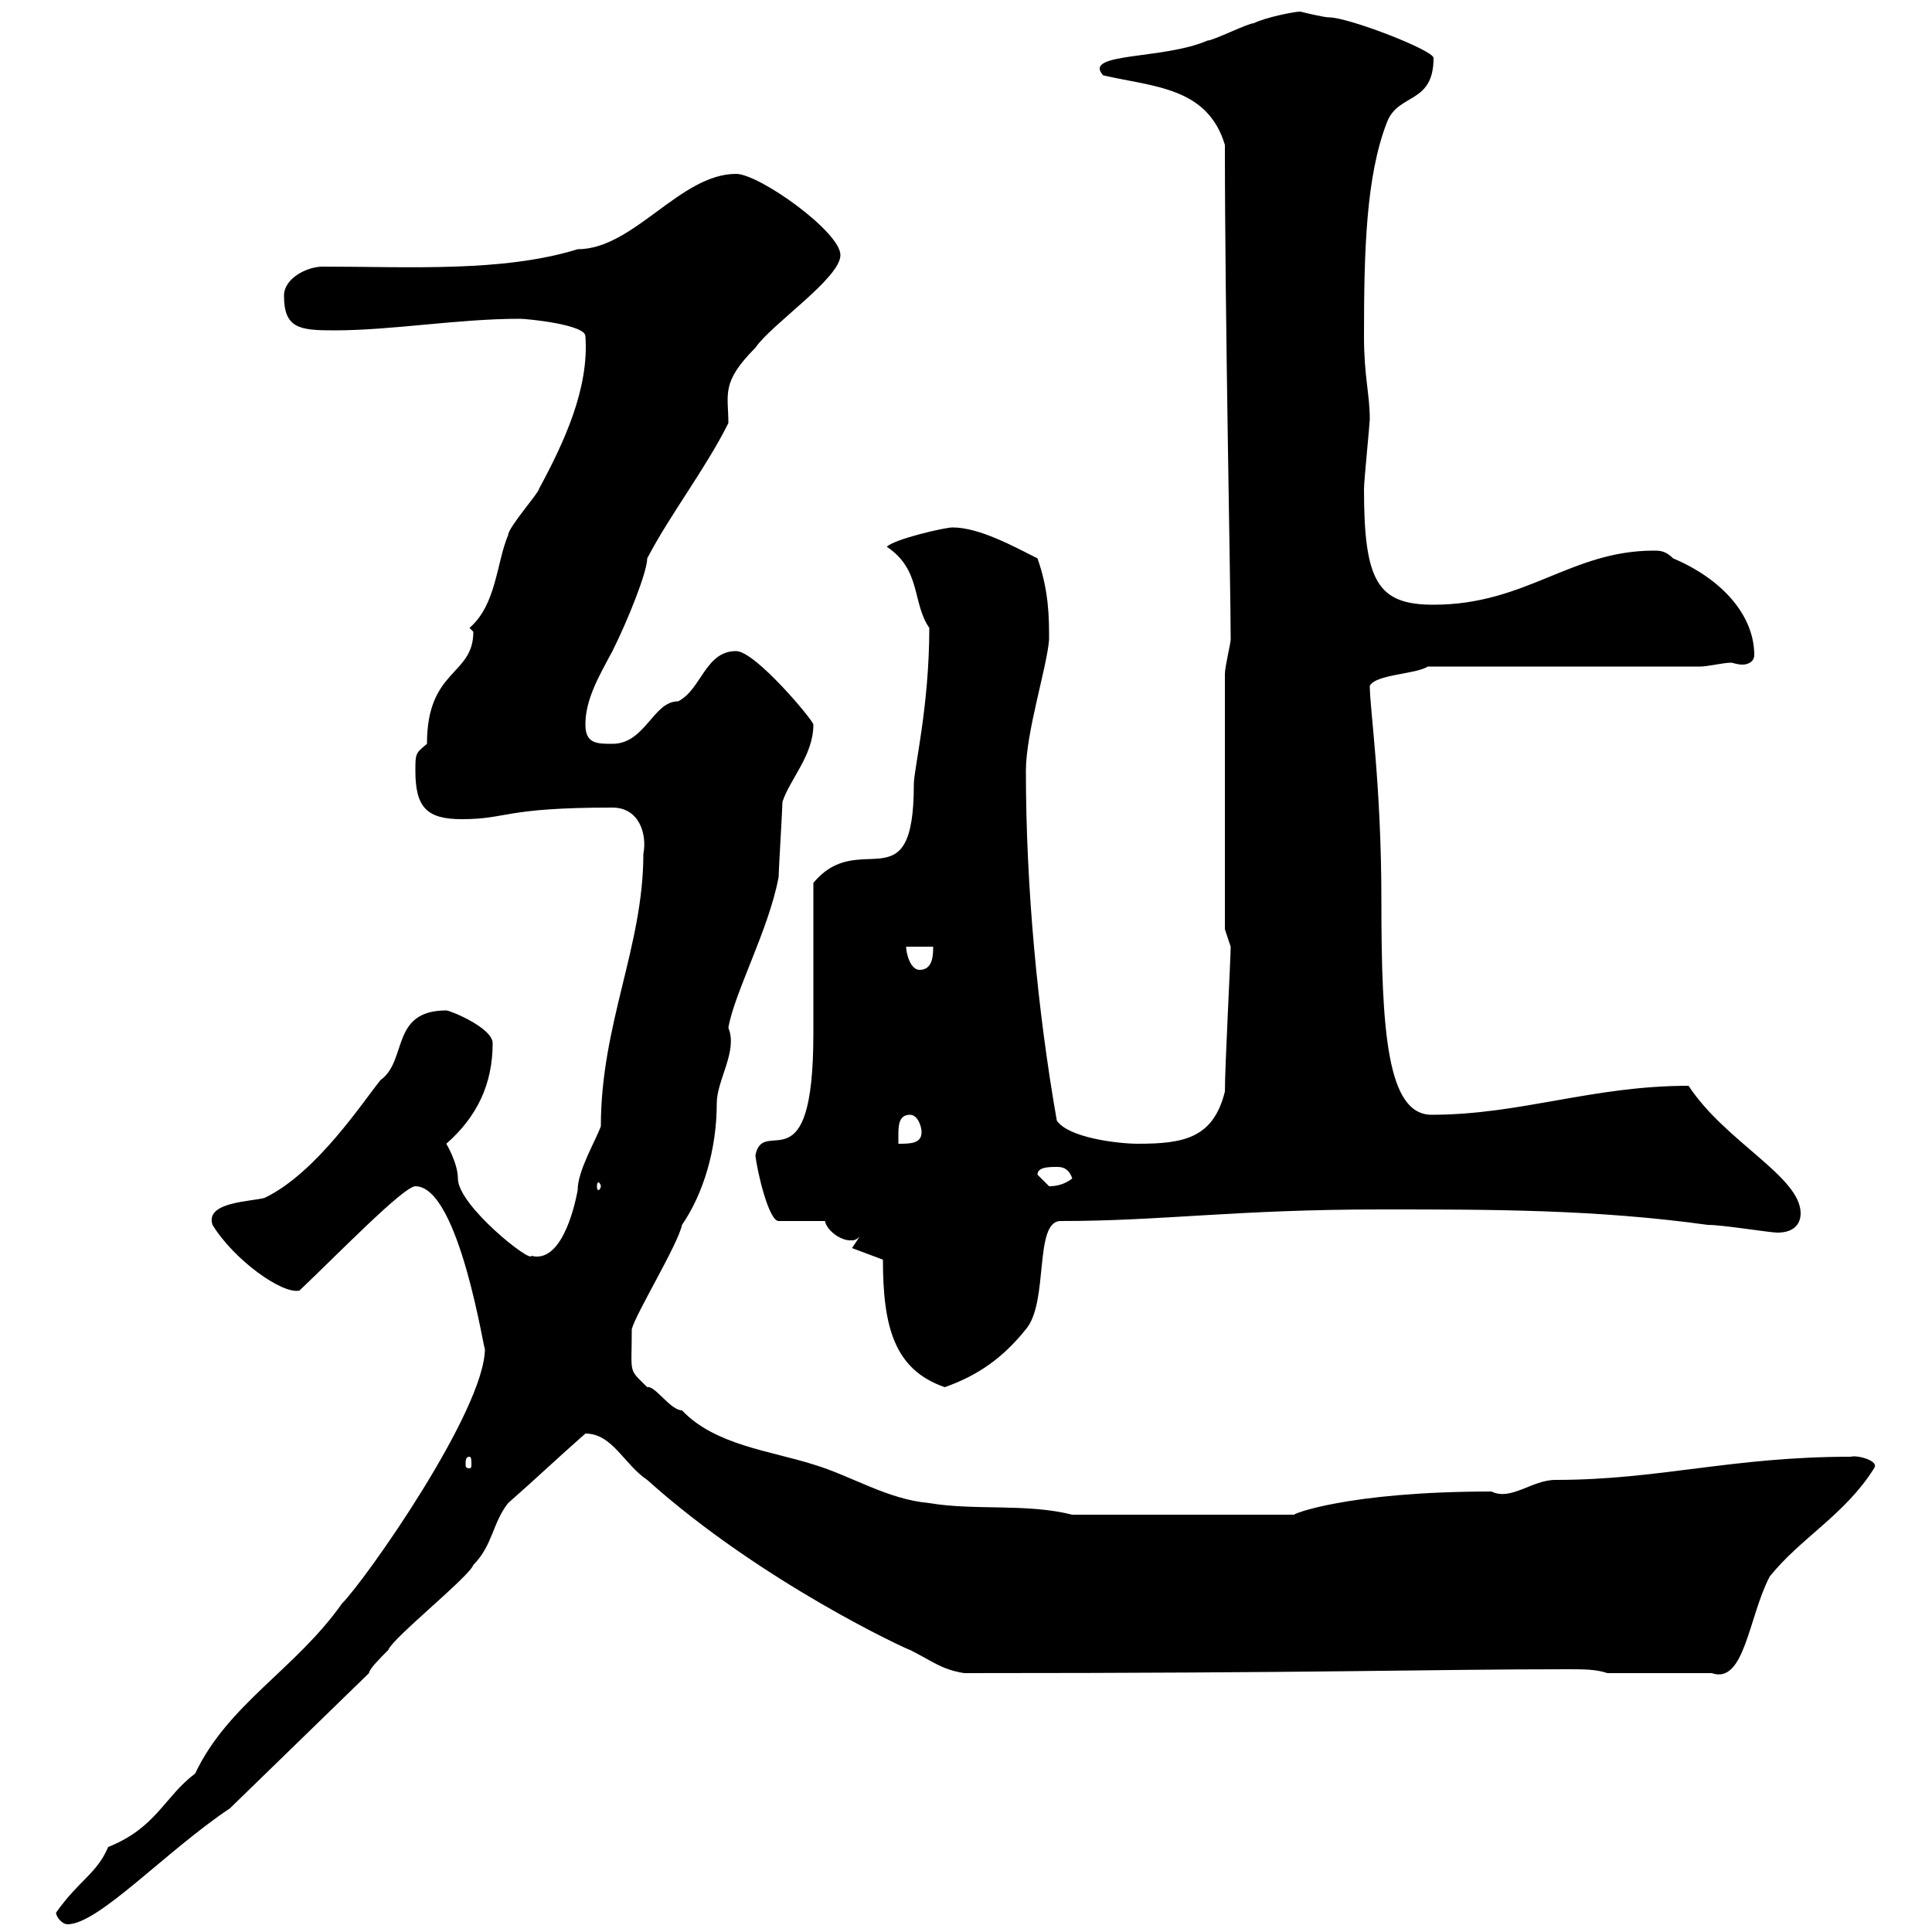 <svg xmlns="http://www.w3.org/2000/svg" xmlns:xlink="http://www.w3.org/1999/xlink" width="300" height="300"><path d="M8.70 297C8.70 297.60 9.60 298.80 10.50 298.80C15.30 298.80 25.80 287.40 35.70 280.80L57.30 259.80C57.30 259.20 59.10 257.40 60.30 256.20C60.90 254.40 72.90 244.80 73.50 243C76.50 240 76.50 236.40 78.90 233.40C84 228.90 85.80 227.10 90.90 222.60C95.10 222.60 96.90 227.40 100.50 229.80C118.20 245.70 141 256.20 141.30 256.20C144.90 258 146.10 259.20 149.70 259.80C205.50 259.80 222.30 259.20 243.30 259.20C246 259.20 247.80 259.20 249.60 259.80L265.80 259.80C270.90 261.60 271.50 251.10 274.80 244.80C279.60 238.80 286.50 235.20 291 228C291.90 226.80 288.30 225.90 287.40 226.20C268.80 226.20 257.70 229.80 241.50 229.80C237.90 229.80 234.60 233.10 231.60 231.60C209.10 231.60 200.40 235.20 201 235.20L166.50 235.20C159.30 233.40 151.50 234.60 144.30 233.40C137.70 232.80 132.30 229.20 126.30 227.40C119.70 225.30 111 224.40 105.90 219C104.10 219 101.70 215.10 100.50 215.40C97.50 212.40 98.10 213.60 98.10 206.40C98.70 204 105.30 193.20 105.90 190.20C109.20 185.40 111.30 178.50 111.30 171.30C111.30 167.70 114.60 163.20 113.10 159.60C114 154.20 119.40 144.30 120.90 136.20C120.90 135.30 121.50 125.40 121.50 124.50C122.70 120.90 126.30 117.30 126.30 112.50C126.30 111.90 117.30 101.10 114.30 101.10C109.50 101.10 108.90 107.10 105.30 108.90C101.40 108.90 100.20 115.50 95.10 115.50C92.70 115.50 90.90 115.50 90.90 112.50C90.90 108.60 93 105 95.10 101.10C97.50 96.30 100.50 88.80 100.50 86.70C104.10 79.80 109.50 72.90 113.10 65.70C113.10 61.20 111.90 59.40 117.30 54C119.70 50.40 130.50 43.20 130.50 39.60C130.50 36 117.90 27 114.30 27C105.60 27 98.40 38.70 89.70 38.70C78 42.30 63.60 41.40 50.10 41.40C47.70 41.40 44.10 43.20 44.10 45.90C44.10 51 46.50 51.30 51.90 51.30C60.90 51.30 71.10 49.50 80.70 49.50C81.90 49.50 90.90 50.40 90.90 52.20C91.50 60.30 87.60 68.70 83.70 75.90C83.70 76.50 78.90 81.90 78.90 83.10C77.10 87.30 77.10 93.90 72.90 97.50C72.90 97.50 73.50 98.10 73.50 98.10C73.50 105 66.30 103.80 66.30 115.50C64.50 117 64.50 117 64.50 119.70C64.50 125.40 66.30 127.20 71.70 127.20C78.90 127.20 78 125.40 95.10 125.40C99.30 125.40 100.50 129.60 99.90 132.60C99.90 147 93.30 159 93.30 174.90C92.40 177.30 89.70 181.80 89.70 184.80C89.10 188.10 87 196.20 82.50 195C82.50 196.20 71.10 187.20 71.10 183C71.10 180.60 69.30 177.60 69.30 177.60C74.10 173.40 76.50 168.30 76.50 162C76.50 159.60 69.90 156.90 69.30 156.90C60.60 156.90 63.30 164.70 59.10 167.70C56.40 171 49.20 182.10 41.10 186C39 186.60 31.80 186.60 33 190.20C36.30 195.60 43.80 201 46.50 200.40C52.50 194.70 62.70 184.20 64.50 184.20C71.40 184.20 75.30 210.90 75.30 209.40C75.30 219 56.70 245.40 53.10 249C45.90 259.20 35.40 264.60 30.30 275.40C25.50 279 24.30 283.80 16.80 286.80C15 291 12.30 291.90 8.70 297ZM72.90 226.20C73.20 226.20 73.20 226.80 73.20 227.40C73.20 227.70 73.20 228 72.90 228C72.30 228 72.30 227.70 72.30 227.40C72.30 226.80 72.30 226.20 72.90 226.20ZM137.10 195.60C137.10 206.10 138.90 212.70 146.70 215.40C151.80 213.60 155.70 210.90 159.30 206.40C162.90 202.20 160.50 189.60 164.70 189.60C180.60 189.60 191.70 187.80 214.50 187.80C231.90 187.80 247.80 187.80 265.20 190.20C267.60 190.20 274.80 191.40 276 191.40C278.40 191.40 279.60 190.20 279.60 188.40C279.60 182.70 267.90 177.30 262.20 168.60C247.20 168.60 236.10 173.10 222.30 173.10C215.40 173.10 214.50 160.20 214.50 139.80C214.50 121.80 212.70 110.10 212.70 106.50C213.60 104.70 219.90 104.70 221.70 103.50L264 103.50C265.20 103.50 267.60 102.90 268.80 102.90C269.10 102.90 269.70 103.20 270.60 103.20C271.20 103.20 272.40 102.90 272.40 101.70C272.40 95.70 267.60 90 259.80 86.70C258.60 85.50 257.70 85.50 256.80 85.50C243.90 85.50 237 93.90 222.60 93.90C213.90 93.90 211.80 90.30 211.80 75.90C211.80 74.70 212.70 65.70 212.70 65.10C212.70 61.20 211.80 58.50 211.80 52.20C211.80 39 212.10 27.30 215.40 18.90C217.20 14.40 222.60 16.20 222.60 9C222.60 7.80 209.40 2.70 206.40 2.70C205.50 2.70 201.90 1.80 201.90 1.80C201 1.80 196.50 2.70 194.70 3.60C193.80 3.60 188.40 6.30 187.50 6.30C180.60 9.30 168 8.10 171.30 11.70C179.10 13.50 187.50 13.50 190.20 22.50C190.20 49.50 191.10 91.20 191.10 99.30C191.10 99.90 190.20 103.50 190.20 104.70L190.20 144.30C190.20 144.30 191.10 147 191.10 147C191.10 148.80 190.20 165.60 190.20 169.50C188.40 176.70 183.90 177.60 176.70 177.60C173.70 177.60 165.90 176.70 164.10 174C161.10 156.90 159.30 137.70 159.30 119.70C159.30 113.70 162.60 103.50 162.90 99.30C162.90 96 162.90 91.80 161.10 86.70C157.50 84.90 152.10 81.90 147.90 81.90C146.70 81.90 138.90 83.70 137.70 84.90C143.10 88.50 141.60 93.60 144.30 97.50C144.30 109.80 141.90 119.40 141.90 121.80C141.90 140.70 133.50 128.40 126.30 137.10C126.30 140.70 126.30 156.90 126.30 160.50C126.30 184.80 118.50 173.10 117.30 179.40C117.60 182.10 119.40 189.60 120.90 189.60L128.10 189.60C128.40 191.10 130.50 192.60 132 192.60C132.60 192.60 132.90 192.60 133.50 192L132.30 193.80ZM93.30 184.20C93.30 184.50 93 184.80 93 184.80C92.70 184.80 92.70 184.50 92.70 184.20C92.70 183.90 92.70 183.60 93 183.60C93 183.60 93.30 183.90 93.30 184.20ZM161.10 182.40C161.10 181.20 162.90 181.20 164.10 181.20C164.70 181.20 165.90 181.20 166.50 183C165.30 183.90 164.10 184.20 162.90 184.20C162.90 184.20 161.10 182.40 161.10 182.40ZM141.30 173.10C142.50 173.10 143.10 174.90 143.10 175.80C143.10 177.60 141.30 177.60 139.50 177.60C139.50 177.60 139.50 177 139.50 176.40C139.50 174.90 139.50 173.10 141.30 173.10ZM140.70 147L144.90 147C144.90 148.20 144.90 150.60 142.80 150.60C141.30 150.60 140.70 147.90 140.70 147Z"/></svg>